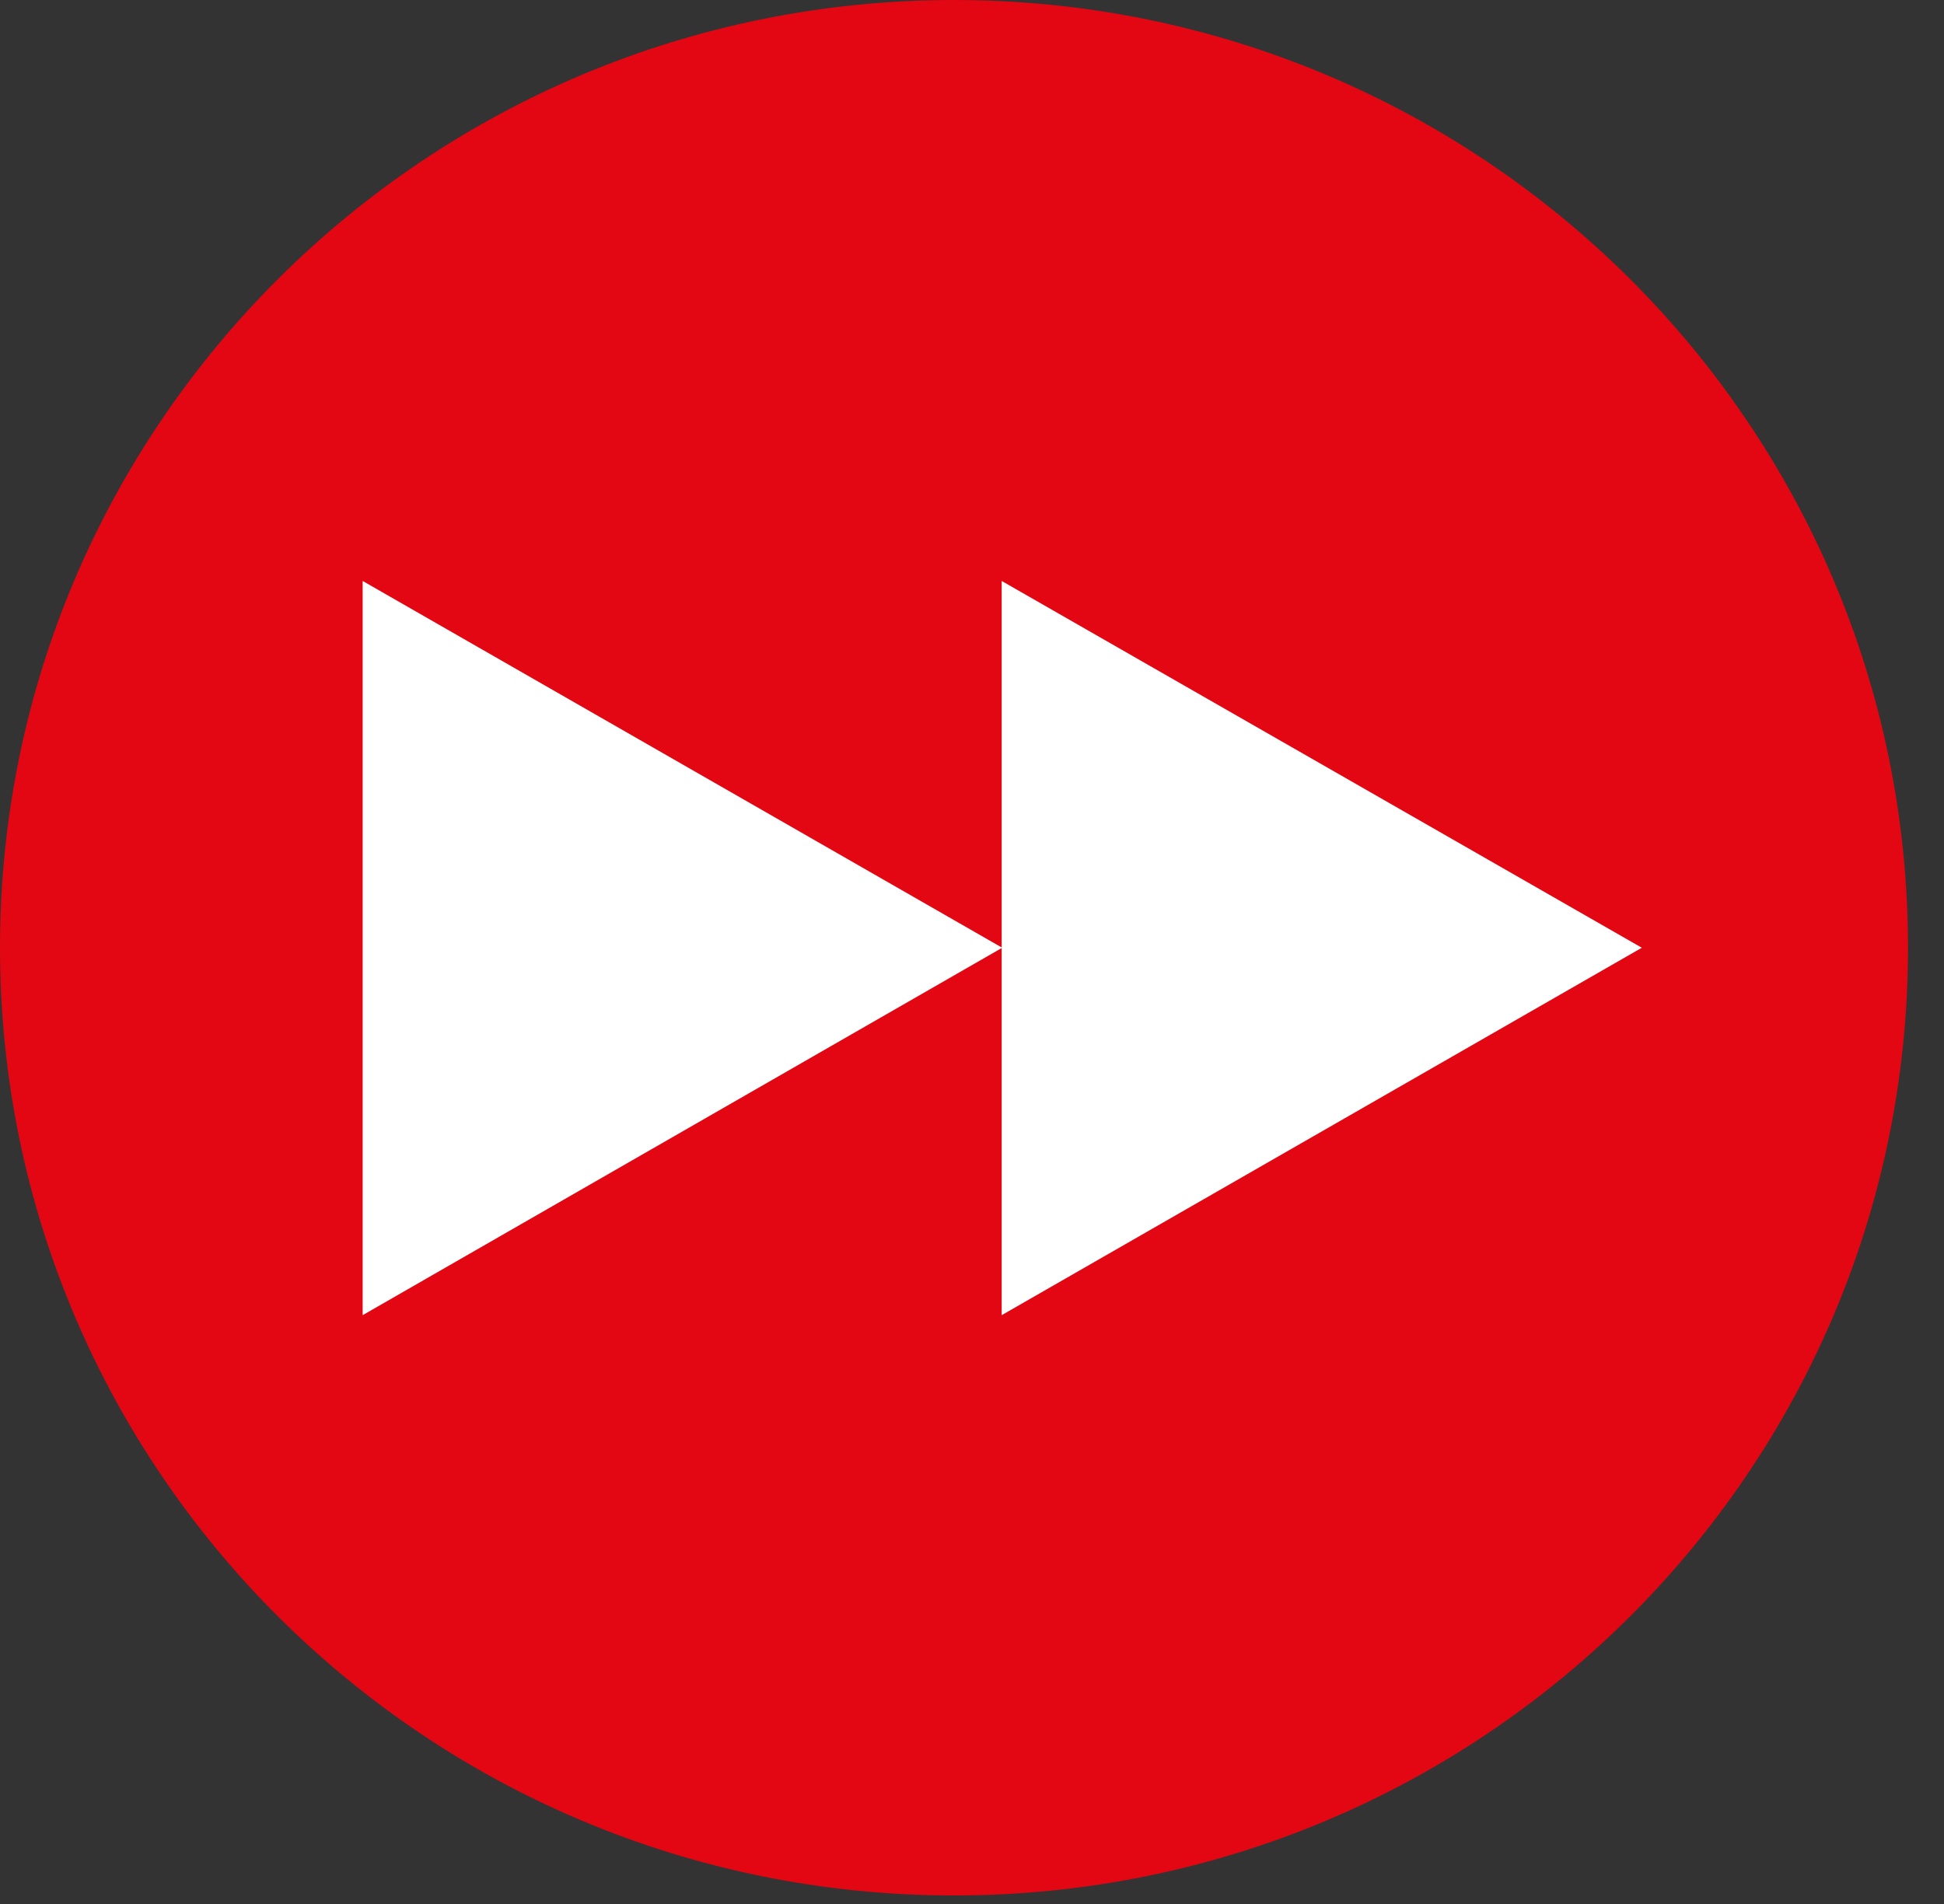 <svg width="49" height="48" viewBox="0 0 49 48" fill="none" xmlns="http://www.w3.org/2000/svg">
<rect x="0" y="0" width="49" height="48" fill="#333333" stroke="none"/>
<path d="M24.047 47.785C37.327 47.785 48.093 37.088 48.093 23.893C48.093 10.697 37.327 0 24.047 0C10.766 0 0 10.697 0 23.893C0 37.088 10.766 47.785 24.047 47.785Z" fill="#E30613"/>
<path d="M25.261 23.893L9.141 14.646V33.156L25.261 23.893Z" fill="white"/>
<path d="M41.383 23.893L25.248 14.646V33.156L41.383 23.893Z" fill="white"/>
</svg>
